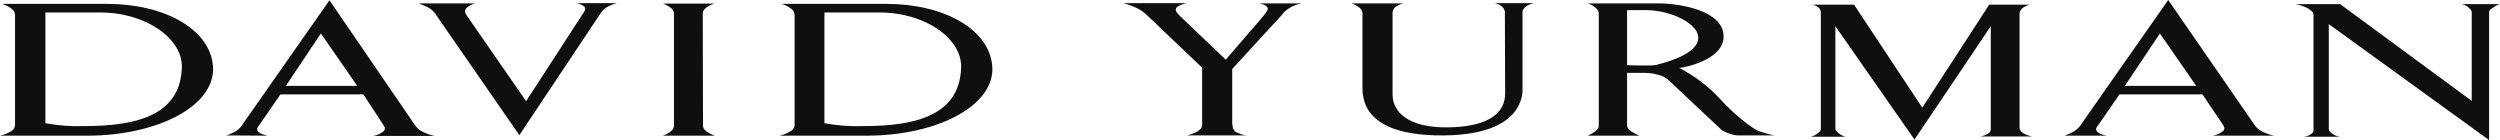 <svg version="1.1" id="Layer_1" xmlns="http://www.w3.org/2000/svg" xmlns:xlink="http://www.w3.org/1999/xlink" x="0px" y="0px" viewBox="0 0 963.7 54" style="enable-background:new 0 0 963.7 54;" xml:space="preserve">
 <style type="text/css">
  .st0{fill:#0F0F0F;}
 </style>
 <g>
  <g>
   <g>
    <path class="st0" d="M38.4,4.8c18.3,0,31.9,10.3,31.7,21c-0.4,18.3-16.8,22.8-37.5,22.8c-5.1,0.2-10.1-0.2-15.1-1.1V4.8H38.4z
				 M33.6,52.3c27.6,0,49.7-11.8,48.5-26.8c-1.1-14.2-18.6-24-40.8-24H0.8c1.3,0.4,2.6,1,3.7,1.9c0.3,0.2,0.6,0.6,0.9,0.9
				c0.2,0.4,0.3,0.8,0.4,1.2v42.8c-0.1,0.8-0.5,1.5-1.1,2c-1.4,1-3,1.6-4.7,2L33.6,52.3z">
    </path>
    <path class="st0" d="M137.7,33.1h-27.5l13.5-20.2L137.7,33.1z M103.2,52.3c-0.2,0-3.2-0.7-3.8-1.7c-0.7-1,0-1.7,0.7-2.6l8-11.6
				h32L147,47c0.8,1.3,1.9,2.3,1,3.5c-1.2,1-2.6,1.6-4.1,1.9h23.6c-1.9-0.4-3.7-1.1-5.3-2c-1.1-0.7-1.9-1.6-2.6-2.7L127,0.1
				L93.6,47.8c-0.7,1.2-1.7,2.2-2.9,2.9c-1.1,0.6-2.3,1.2-3.6,1.5L103.2,52.3z">
    </path>
    <path class="st0" d="M168.2,5.9c-0.7-1.1-1.5-2-2.6-2.7c-1.4-0.8-2.8-1.4-4.3-1.9h21.7c-1.1,0.4-2.2,1-3.1,1.7
				c-0.3,0.3-0.6,0.8-0.6,1.2c-0.1,0.5,0.1,0.9,0.3,1.3L202.8,39l22.4-34.5c0.4-0.7,0.6-1.3,0-2c-0.9-0.7-1.9-1.1-3-1.3h15.5
				c-1.1,0.3-2.1,0.7-3.1,1.2c-1.2,0.6-2.2,1.5-3,2.6l-31.4,47.1L168.2,5.9z">
    </path>
    <path class="st0" d="M271,48.5c0,1,0.6,1.6,1.5,2.3c0.9,0.6,1.9,1.1,3,1.5h-20c1.2-0.4,2.3-1,3.2-1.8c0.3-0.2,0.6-0.5,0.8-0.9
				c0.2-0.3,0.3-0.7,0.3-1.1V5.2c0-0.4-0.1-0.8-0.3-1.1c-0.2-0.3-0.4-0.6-0.7-0.9c-1-0.8-2.1-1.4-3.2-1.8h19.8
				c-1.1,0.3-2.1,0.8-3,1.4c-0.9,0.7-1.5,1.4-1.5,2.3L271,48.5z">
    </path>
    <path class="st0" d="M338.8,4.8c18.3,0,31.9,10.3,31.7,21c-0.4,18.3-16.8,22.8-37.5,22.8c-5.1,0.2-10.2-0.2-15.2-1.1V4.8H338.8z
				 M334,52.3c27.6,0,49.7-11.8,48.5-26.8c-1.1-14.2-18.6-24-40.8-24h-40.4c1.3,0.4,2.6,1,3.7,1.9c0.3,0.2,0.6,0.6,0.9,0.9
				c0.2,0.4,0.3,0.8,0.4,1.2v42.8c-0.1,0.8-0.5,1.5-1.1,2c-1.4,1-3,1.6-4.7,2L334,52.3z">
    </path>
    <path class="st0" d="M475.1,48.1c0,0.5,0.1,1,0.2,1.4c0.2,0.4,0.5,0.8,0.8,1.2c1.4,0.8,2.9,1.3,4.4,1.5h-23
				c1.5-0.3,2.9-0.9,4.2-1.6c1-0.7,1.7-1.4,1.7-2.4V26.1l-21-20c-1.1-1.1-2.3-2-3.6-2.7c-1.8-0.9-3.7-1.6-5.7-2.2h24.4
				c-0.1,0-3.5,0.8-4.1,1.9c-0.6,1.1,0.6,2.2,1.6,3.2l17.5,16.7l13.8-16c1.1-1.3,2.6-3.1,2.4-3.8c-0.4-1.1-1.7-1.6-3.4-1.9h16.6
				c-1.8,0.3-3.5,0.9-5,1.9c-1.2,0.7-2.2,1.7-3,2.8l-18.9,20.6V48.1z">
    </path>
    <path class="st0" d="M580.1,5.2c0.1-0.5,0-1-0.2-1.4c-0.2-0.4-0.4-0.8-0.8-1.2c-0.9-0.8-2-1.3-3.2-1.4h15.5
				c-1.1,0.2-2.1,0.6-3,1.2c-0.5,0.3-0.9,0.7-1.2,1.2c-0.3,0.5-0.4,1.1-0.3,1.7v28.9c0,1.5,0.8,17.6-30,18
				c-23.8,0.3-31.7-7.9-31.7-18.1V5.1c0-0.4-0.1-0.7-0.3-1.1c-0.2-0.3-0.4-0.6-0.7-0.9c-1-0.8-2.1-1.4-3.2-1.8h19.9
				c-1.1,0.3-2.1,0.8-3,1.4c-0.3,0.3-0.6,0.6-0.8,1c-0.2,0.4-0.3,0.8-0.3,1.3v31.4c0,7,6.4,12.9,21.3,12.7c16.4-0.2,22.1-6,22.1-13
				L580.1,5.2z">
    </path>
    <path class="st0" d="M638.1,25.1c-1.1,0.3-10.6,0.1-10.9,0V3.9h7.4C650,4,669,17.5,638.1,25.1z M627.2,28.1h7
				c2.1,0,4.2,0.4,6.2,1.1c1.1,0.4,2.2,1.1,3,1.9l19.4,18.2c0.7,0.8,1.6,1.4,2.6,1.7c1.3,0.6,2.7,1,4.1,1.2H684
				c-2.1-0.4-4.1-1-6.1-1.7c-2.7-1-10.4-7.3-14.8-12.3c-4.5-4.9-9.9-9-15.8-12c0.9,0,17.6-2.8,17.1-12.6
				C664,4.6,649.1,1.3,638.9,1.3h-26.8c1.2,0.4,2.3,1.1,3.2,1.9c0.3,0.3,0.5,0.6,0.7,0.9c0.2,0.3,0.3,0.7,0.3,1.1v43.2
				c0,0.4-0.1,0.8-0.3,1.1c-0.2,0.3-0.5,0.6-0.8,0.9c-1,0.8-2,1.4-3.2,1.9h20c-1.1-0.4-2.1-1-3.1-1.6c-0.9-0.7-1.7-1.4-1.7-2.3
				L627.2,28.1z">
    </path>
    <path class="st0" d="M767.4,10.1L738,53.8l-30.5-43.7v39.5c0,0.7,0.5,1.1,1.2,1.7c0.7,0.6,1.6,1.1,2.6,1.4h-13.3
				c1-0.2,1.9-0.7,2.7-1.3c0.6-0.5,1.2-1,1.2-1.6v-45c0-0.3-0.1-0.7-0.2-1c-0.2-0.3-0.4-0.6-0.6-0.8c-0.7-0.6-1.5-1-2.3-1.2h15.9
				L741,41.5l25.8-39.7h15.6c-1.1,0.3-2.1,0.8-3,1.5c-0.3,0.3-0.5,0.7-0.7,1.1c-0.2,0.4-0.2,0.8-0.2,1.3v43.5c0,0.9,0.5,1.5,1.5,2.2
				c1,0.6,2.1,0.9,3.2,1.2h-19.8c1.2-0.2,2.3-0.6,3.3-1.3c0.3-0.3,0.5-0.6,0.6-0.9c0.1-0.4,0.2-0.7,0.1-1.1L767.4,10.1z">
    </path>
    <path class="st0" d="M846.6,33.1h-27.5l13.5-20.2L846.6,33.1z M812.1,52.3c-0.2,0-3.2-0.7-3.8-1.7c-0.7-1,0-1.7,0.7-2.6l8-11.6
				h32l7.1,10.5c0.8,1.3,1.9,2.3,1,3.5c-1.2,1-2.6,1.6-4.1,1.9h23.6c-1.9-0.4-3.7-1.1-5.3-2c-1.1-0.7-1.9-1.6-2.6-2.7L835.8,0
				l-33.4,47.7c-0.7,1.2-1.7,2.2-2.9,2.9c-1.1,0.7-2.4,1.2-3.6,1.7L812.1,52.3z">
    </path>
    <path class="st0" d="M897.7,9.3v40.4c0,0.7,0.5,1.2,1.2,1.7c0.9,0.7,2,1.2,3.2,1.3h-14c1.1-0.1,2.1-0.5,3-1.2
				c0.3-0.2,0.5-0.4,0.6-0.7c0.1-0.3,0.2-0.6,0.1-0.9V5.8c0-1.4-1-1.7-2.2-2.6c-1.5-0.8-3-1.3-4.7-1.6h17.2l50.7,37.3V4.7
				c0-0.7-0.5-1.1-1.1-1.7c-0.8-0.7-1.7-1.2-2.7-1.4h14.7c-0.9,0.2-1.8,0.7-2.6,1.3c-0.8,0.5-1.6,1-1.6,1.7V54L897.7,9.3z">
    </path>
   </g>
  </g>
 </g>
</svg>